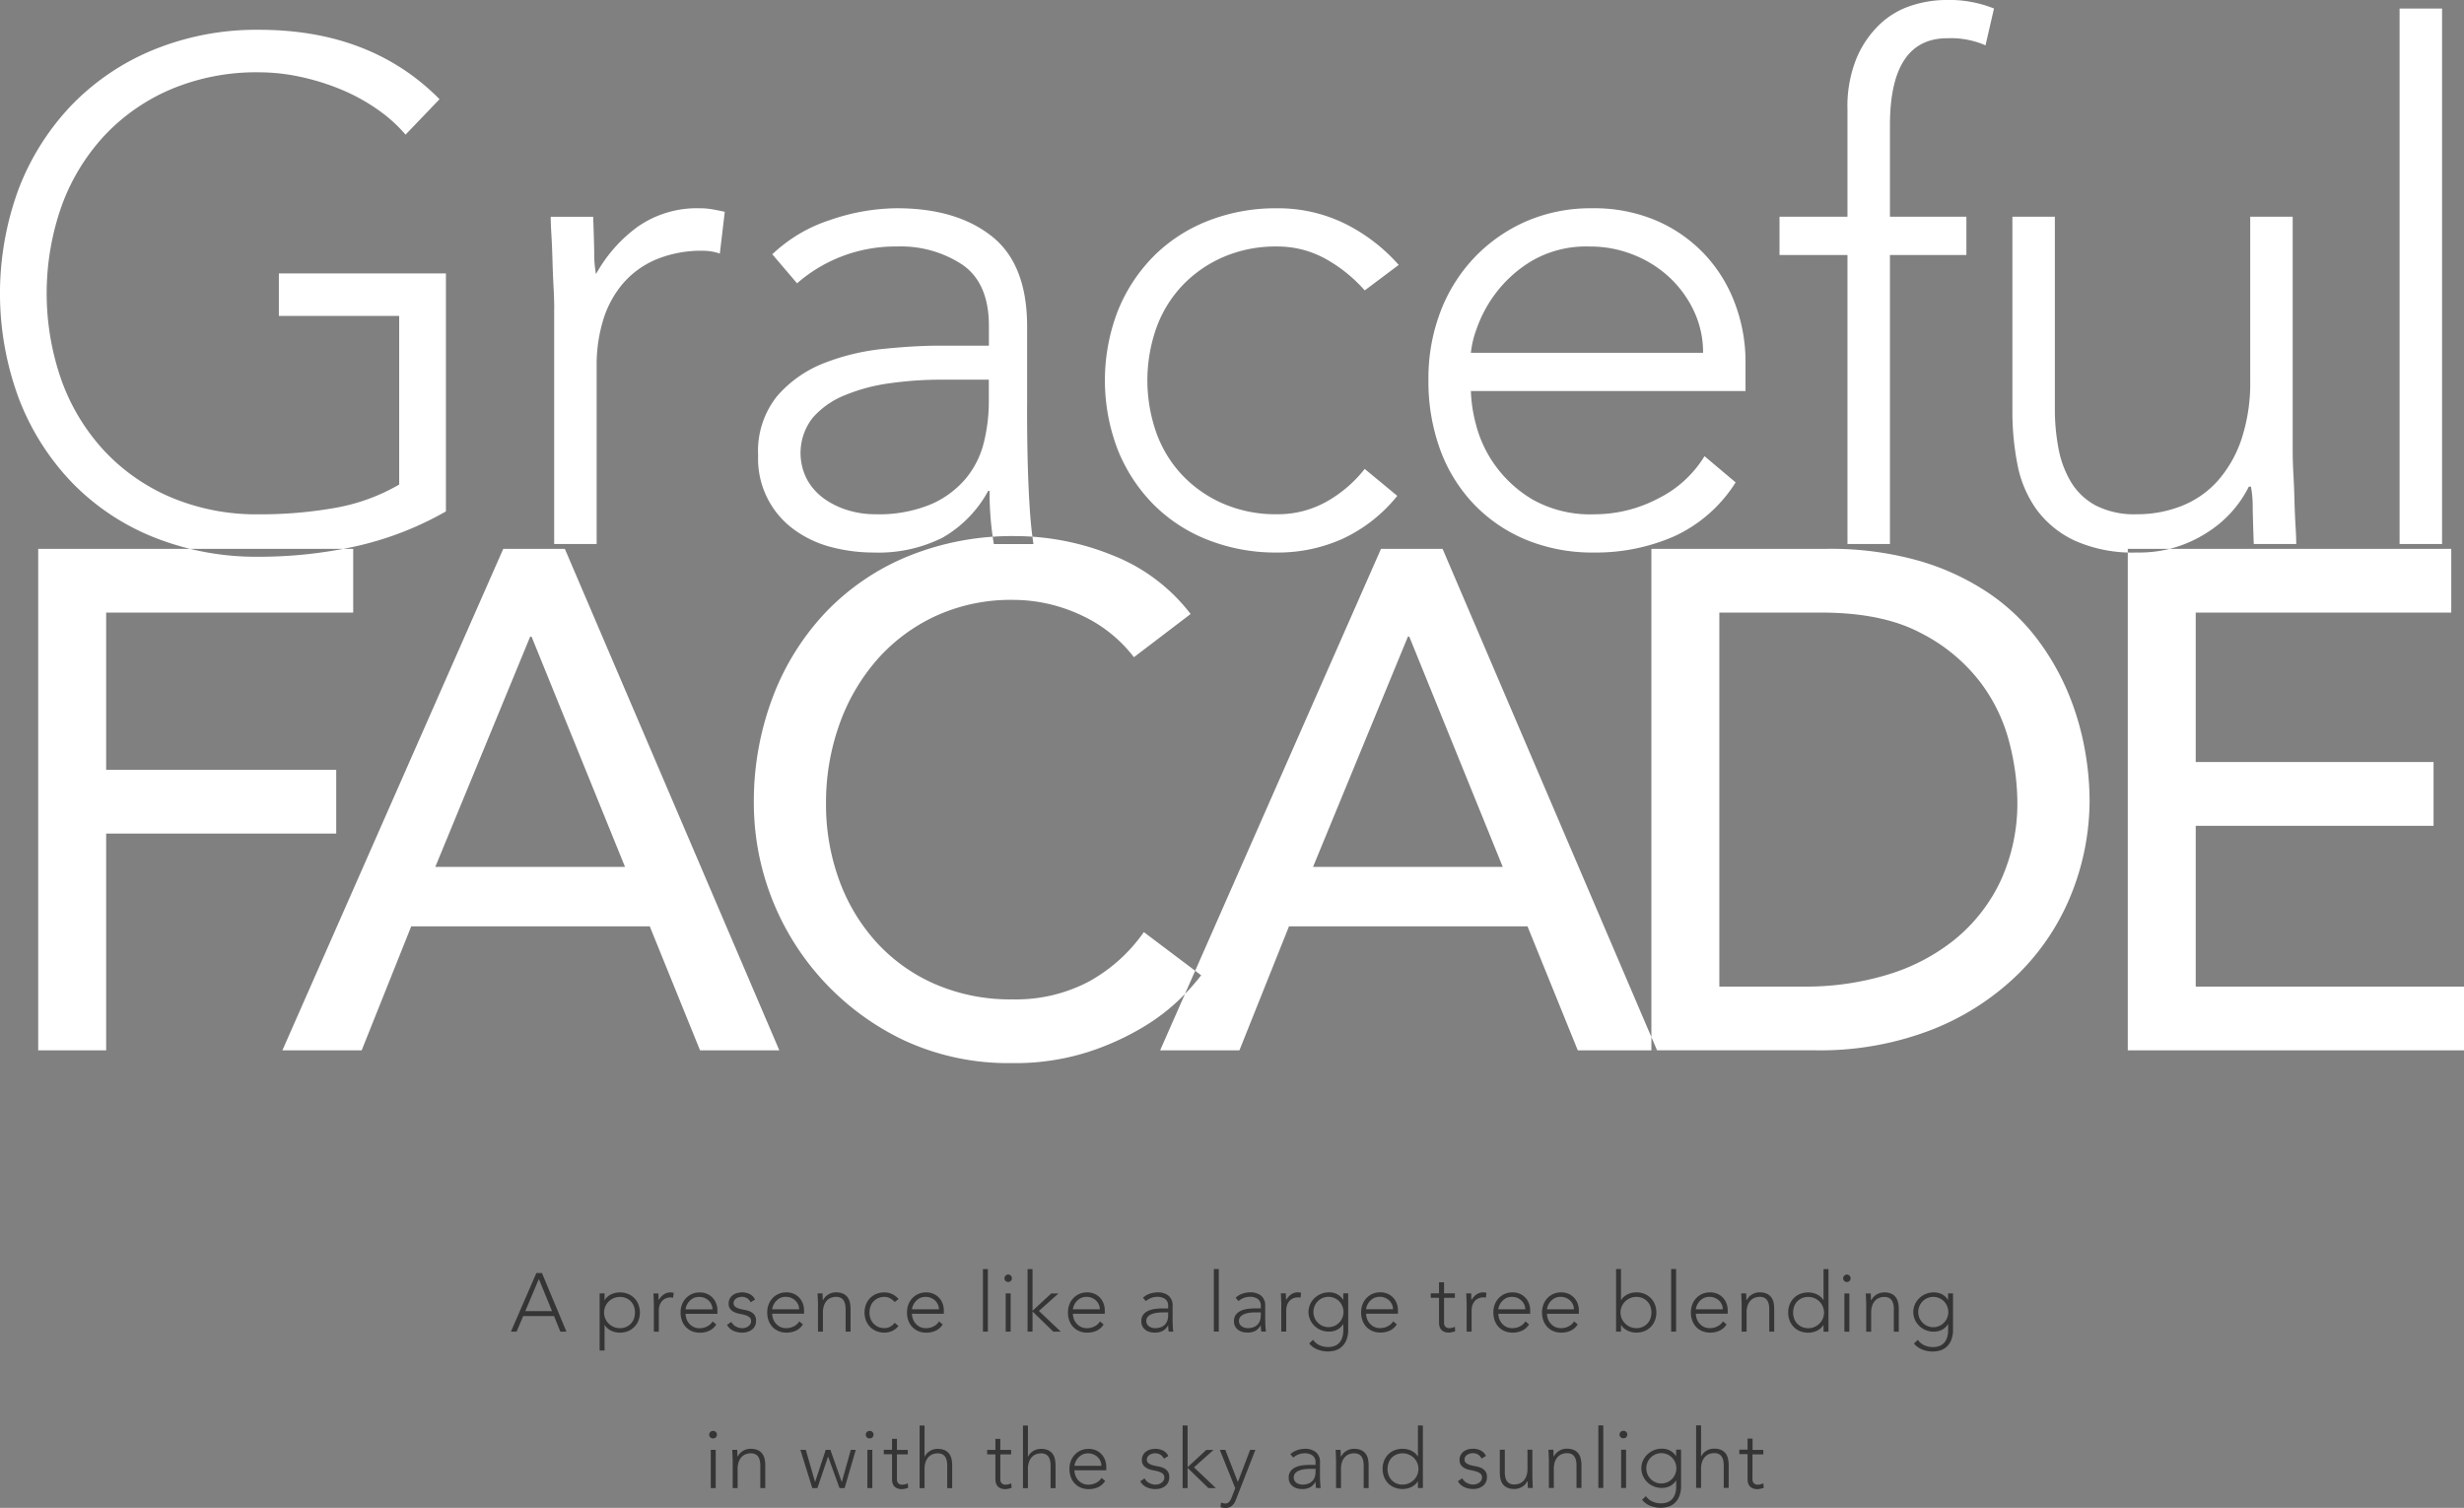 <svg id="text01.svg" xmlns="http://www.w3.org/2000/svg" width="299" height="182.969" viewBox="0 0 299 182.969">
  <rect x="0" y="0" width="299" height="182.969" fill="#808080" stroke="none"/>
  <defs>
    <style>
      .cls-1 {
        fill: #353536;
      }

      .cls-1, .cls-2 {
        fill-rule: evenodd;
      }

      .cls-2 {
        fill: #fff;
      }
    </style>
  </defs>
  <path id="シェイプ_3" data-name="シェイプ 3" class="cls-1" d="M164.742,811.1l1.646-3.9,1.6,3.9h-3.242m2.016-4.621h-0.679L163,813.586h0.688l0.8-1.888h3.741l0.768,1.888h0.738l-2.972-7.112m9.464,6.691a1.891,1.891,0,0,1-.759-0.151,2.008,2.008,0,0,1-.608-0.407,1.889,1.889,0,0,1-.408-0.6,1.888,1.888,0,0,1,0-1.475,1.874,1.874,0,0,1,.408-0.6,1.99,1.99,0,0,1,.608-0.407,1.908,1.908,0,0,1,.759-0.151,1.858,1.858,0,0,1,.758.151,1.76,1.76,0,0,1,.579.407,1.721,1.721,0,0,1,.364.6,2.238,2.238,0,0,1,0,1.475,1.734,1.734,0,0,1-.364.6,1.775,1.775,0,0,1-.579.407,1.842,1.842,0,0,1-.758.151m0-4.34a2.6,2.6,0,0,0-.528.055,2.21,2.21,0,0,0-.515.171,2.112,2.112,0,0,0-.454.291,1.56,1.56,0,0,0-.348.417h-0.02v-0.814h-0.6v6.931h0.6v-3.1h0.02a1.549,1.549,0,0,0,.348.418,2.112,2.112,0,0,0,.454.291,2.307,2.307,0,0,0,.515.171,2.676,2.676,0,0,0,.528.055,2.569,2.569,0,0,0,.973-0.181,2.266,2.266,0,0,0,1.271-1.281,2.755,2.755,0,0,0,0-1.959,2.274,2.274,0,0,0-1.271-1.281,2.569,2.569,0,0,0-.973-0.18m6.175,0a1.447,1.447,0,0,0-.877.261,2.079,2.079,0,0,0-.59.673,1.674,1.674,0,0,1-.025-0.311c0-.161-0.008-0.328-0.015-0.5h-0.6c0,0.06,0,.146.01,0.256s0.011,0.23.016,0.358,0.007,0.252.014,0.375,0.01,0.231.01,0.318v3.334h0.6v-2.531a2.226,2.226,0,0,1,.089-0.638,1.431,1.431,0,0,1,.275-0.516,1.259,1.259,0,0,1,.469-0.348,1.65,1.65,0,0,1,.673-0.126l0.228,0.041,0.071-.593-0.174-.036-0.175-.014m1.786,2.049a1.4,1.4,0,0,1,.079-0.337,1.87,1.87,0,0,1,.27-0.506,1.76,1.76,0,0,1,.514-0.463,1.517,1.517,0,0,1,.813-0.2,1.645,1.645,0,0,1,1.132.447,1.545,1.545,0,0,1,.338.478,1.358,1.358,0,0,1,.125.582h-3.271m1.706-2.049a2.3,2.3,0,0,0-.928.185,2.225,2.225,0,0,0-.727.513,2.3,2.3,0,0,0-.48.769,2.669,2.669,0,0,0-.169.965,2.856,2.856,0,0,0,.164.988,2.259,2.259,0,0,0,.474.774,2.171,2.171,0,0,0,.738.507,2.454,2.454,0,0,0,.957.181,2.705,2.705,0,0,0,1.132-.231,2.016,2.016,0,0,0,.863-0.764l-0.437-.372a1.619,1.619,0,0,1-.659.6,1.922,1.922,0,0,1-.889.222,1.652,1.652,0,0,1-.862-0.2,1.774,1.774,0,0,1-.534-0.483,1.72,1.72,0,0,1-.274-0.577,2.067,2.067,0,0,1-.075-0.487h3.869v-0.423a2.343,2.343,0,0,0-.139-0.794,2.047,2.047,0,0,0-1.091-1.19,2.245,2.245,0,0,0-.933-0.185m5.1,0a2.035,2.035,0,0,0-.568.08,1.549,1.549,0,0,0-.5.247,1.281,1.281,0,0,0-.364.416,1.217,1.217,0,0,0-.14.593,1.025,1.025,0,0,0,.2.682,1.4,1.4,0,0,0,.5.378,2.876,2.876,0,0,0,.658.2,6.487,6.487,0,0,1,.659.155,1.479,1.479,0,0,1,.5.252,0.571,0.571,0,0,1,.205.481,0.673,0.673,0,0,1-.094.357,0.943,0.943,0,0,1-.245.267,1.146,1.146,0,0,1-.339.169,1.222,1.222,0,0,1-.379.062,1.628,1.628,0,0,1-.777-0.2,1.289,1.289,0,0,1-.56-0.567l-0.528.362a1.662,1.662,0,0,0,.763.713,2.533,2.533,0,0,0,1.092.231,2.153,2.153,0,0,0,.628-0.091,1.642,1.642,0,0,0,.534-0.271,1.294,1.294,0,0,0,.37-0.447,1.387,1.387,0,0,0,.134-0.628,1.152,1.152,0,0,0-.2-0.729,1.349,1.349,0,0,0-.5-0.39,2.575,2.575,0,0,0-.658-0.2,6.43,6.43,0,0,1-.658-0.146,1.581,1.581,0,0,1-.5-0.236,0.539,0.539,0,0,1-.205-0.462,0.552,0.552,0,0,1,.095-0.321,0.784,0.784,0,0,1,.235-0.231,1.116,1.116,0,0,1,.313-0.141,1.3,1.3,0,0,1,1,.114,1.287,1.287,0,0,1,.423.489l0.54-.322a1.465,1.465,0,0,0-.644-0.664,2.163,2.163,0,0,0-.983-0.21m3.7,2.049a1.37,1.37,0,0,1,.08-0.337,1.837,1.837,0,0,1,.269-0.506,1.773,1.773,0,0,1,.514-0.463,1.517,1.517,0,0,1,.813-0.2,1.645,1.645,0,0,1,1.132.447,1.548,1.548,0,0,1,.339.478,1.373,1.373,0,0,1,.124.582H194.7m1.706-2.049a2.29,2.29,0,0,0-.927.185,2.219,2.219,0,0,0-.728.513,2.3,2.3,0,0,0-.48.769,2.669,2.669,0,0,0-.169.965,2.856,2.856,0,0,0,.164.988,2.274,2.274,0,0,0,.474.774,2.165,2.165,0,0,0,.739.507,2.444,2.444,0,0,0,.957.181,2.7,2.7,0,0,0,1.131-.231,2.016,2.016,0,0,0,.863-0.764l-0.437-.372a1.619,1.619,0,0,1-.659.6,1.922,1.922,0,0,1-.889.222,1.652,1.652,0,0,1-.862-0.2,1.762,1.762,0,0,1-.534-0.483,1.72,1.72,0,0,1-.274-0.577,2.067,2.067,0,0,1-.075-0.487h3.869v-0.423a2.343,2.343,0,0,0-.139-0.794,2.038,2.038,0,0,0-1.091-1.19,2.245,2.245,0,0,0-.933-0.185m6.053,0a1.727,1.727,0,0,0-.977.277,1.614,1.614,0,0,0-.6.657h-0.03a1.535,1.535,0,0,1-.024-0.311c-0.005-.161-0.009-0.328-0.017-0.5h-0.6c0,0.06,0,.146.01,0.256s0.011,0.23.016,0.358,0.007,0.252.014,0.375,0.009,0.231.009,0.318v3.334h0.6v-2.32a2.548,2.548,0,0,1,.124-0.839,1.76,1.76,0,0,1,.339-0.593,1.357,1.357,0,0,1,.509-0.351,1.69,1.69,0,0,1,.623-0.116,1.18,1.18,0,0,1,.583.126,0.91,0.91,0,0,1,.349.336,1.485,1.485,0,0,1,.176.477,3,3,0,0,1,.05.548v2.732h0.6v-2.762a3.643,3.643,0,0,0-.075-0.743,1.689,1.689,0,0,0-.269-0.639,1.42,1.42,0,0,0-.534-0.446,1.966,1.966,0,0,0-.878-0.171m5.875,0a2.6,2.6,0,0,0-.977.18,2.23,2.23,0,0,0-.768.508,2.347,2.347,0,0,0-.5.773,2.769,2.769,0,0,0,0,1.959,2.351,2.351,0,0,0,.5.774,2.228,2.228,0,0,0,.768.507,2.6,2.6,0,0,0,.977.181,2.219,2.219,0,0,0,.928-0.2,2.165,2.165,0,0,0,.768-0.608l-0.459-.381a1.834,1.834,0,0,1-.543.467,1.4,1.4,0,0,1-.694.176,1.839,1.839,0,0,1-.758-0.151,1.76,1.76,0,0,1-.578-0.407,1.722,1.722,0,0,1-.365-0.6,2.255,2.255,0,0,1,0-1.475,1.708,1.708,0,0,1,.365-0.6,1.746,1.746,0,0,1,.578-0.407,1.855,1.855,0,0,1,.758-0.151,1.406,1.406,0,0,1,.668.165,2.1,2.1,0,0,1,.569.458l0.479-.362a2.5,2.5,0,0,0-.774-0.593,2.149,2.149,0,0,0-.942-0.21m3.331,2.049a1.37,1.37,0,0,1,.08-0.337,1.842,1.842,0,0,1,.27-0.506,1.755,1.755,0,0,1,.513-0.463,1.518,1.518,0,0,1,.814-0.2,1.616,1.616,0,0,1,.623.121,1.633,1.633,0,0,1,.509.326,1.579,1.579,0,0,1,.338.478,1.358,1.358,0,0,1,.125.582H211.66m1.705-2.049a2.3,2.3,0,0,0-.927.185,2.246,2.246,0,0,0-.727.513,2.277,2.277,0,0,0-.479.769,2.67,2.67,0,0,0-.17.965,2.81,2.81,0,0,0,.165.988,2.226,2.226,0,0,0,.473.774,2.181,2.181,0,0,0,.738.507,2.456,2.456,0,0,0,.958.181,2.712,2.712,0,0,0,1.132-.231,2.028,2.028,0,0,0,.863-0.764l-0.439-.372a1.6,1.6,0,0,1-.658.6,1.927,1.927,0,0,1-.888.222,1.647,1.647,0,0,1-.862-0.2,1.728,1.728,0,0,1-.534-0.483,1.664,1.664,0,0,1-.274-0.577,2.076,2.076,0,0,1-.076-0.487h3.87v-0.423a2.368,2.368,0,0,0-.139-0.794,2.042,2.042,0,0,0-1.093-1.19,2.238,2.238,0,0,0-.933-0.185m7.511-2.833h-0.6v7.594h0.6v-7.594m2.763,2.953h-0.6v4.641h0.6v-4.641m-0.3-2.289a0.455,0.455,0,0,0-.32.773,0.453,0.453,0,0,0,.639-0.643,0.431,0.431,0,0,0-.319-0.13m2.953-.664h-0.6v7.594h0.6v-2.451l2.522,2.451h0.909l-2.654-2.511,2.373-2.12h-0.877l-2.273,2.1v-5.063m4.9,4.882a1.42,1.42,0,0,1,.08-0.337,1.815,1.815,0,0,1,.27-0.506,1.768,1.768,0,0,1,.513-0.463,1.517,1.517,0,0,1,.813-0.2,1.65,1.65,0,0,1,1.132.447,1.531,1.531,0,0,1,.339.478,1.373,1.373,0,0,1,.125.582h-3.272m1.706-2.049a2.287,2.287,0,0,0-.927.185,2.244,2.244,0,0,0-.729.513,2.325,2.325,0,0,0-.479.769,2.669,2.669,0,0,0-.169.965,2.856,2.856,0,0,0,.164.988,2.274,2.274,0,0,0,.474.774,2.165,2.165,0,0,0,.739.507,2.444,2.444,0,0,0,.957.181,2.712,2.712,0,0,0,1.132-.231,2.022,2.022,0,0,0,.863-0.764l-0.439-.372a1.594,1.594,0,0,1-.659.6,1.918,1.918,0,0,1-.888.222,1.648,1.648,0,0,1-.861-0.2,1.75,1.75,0,0,1-.809-1.06,2.067,2.067,0,0,1-.075-0.487h3.87v-0.423a2.343,2.343,0,0,0-.139-0.794,2.094,2.094,0,0,0-.414-0.7,2.067,2.067,0,0,0-.678-0.493,2.245,2.245,0,0,0-.933-0.185m8.248,4.34a1.262,1.262,0,0,1-.374-0.057,1.075,1.075,0,0,1-.334-0.16,0.8,0.8,0,0,1-.244-0.271,0.808,0.808,0,0,1,.074-0.878,1.17,1.17,0,0,1,.454-0.322,2.53,2.53,0,0,1,.639-0.171,5.266,5.266,0,0,1,.733-0.049h0.658v0.311a2.441,2.441,0,0,1-.07.576,1.288,1.288,0,0,1-.254.513,1.349,1.349,0,0,1-.494.367,1.929,1.929,0,0,1-.788.141m0.309-4.34a2.917,2.917,0,0,0-.937.165,2.14,2.14,0,0,0-.819.488l0.349,0.411a2.1,2.1,0,0,1,1.407-.522,1.576,1.576,0,0,1,.928.261,0.989,0.989,0,0,1,.369.865v0.281h-0.7a7.325,7.325,0,0,0-.784.046,3.093,3.093,0,0,0-.838.2,1.682,1.682,0,0,0-.663.467,1.247,1.247,0,0,0-.27.843,1.292,1.292,0,0,0,.146.634,1.321,1.321,0,0,0,.374.427,1.559,1.559,0,0,0,.518.241,2.335,2.335,0,0,0,.588.075,2.03,2.03,0,0,0,.974-0.21,1.706,1.706,0,0,0,.642-0.664h0.021a4.273,4.273,0,0,0,.06.753h0.559c-0.021-.134-0.036-0.268-0.047-0.4s-0.016-.279-0.024-0.432-0.012-.322-0.015-0.5,0-.385,0-0.613V810.5a1.54,1.54,0,0,0-.5-1.281,2.082,2.082,0,0,0-1.336-.4m7.441-2.833h-0.6v7.594h0.6v-7.594m3.491,7.173a1.269,1.269,0,0,1-.375-0.057,1.075,1.075,0,0,1-.334-0.16,0.817,0.817,0,0,1-.244-0.271,0.811,0.811,0,0,1,.075-0.878,1.17,1.17,0,0,1,.454-0.322,2.537,2.537,0,0,1,.637-0.171,5.312,5.312,0,0,1,.734-0.049h0.658v0.311a2.39,2.39,0,0,1-.07.576,1.263,1.263,0,0,1-.254.513,1.354,1.354,0,0,1-.493.367,1.929,1.929,0,0,1-.788.141m0.308-4.34a2.912,2.912,0,0,0-.936.165,2.14,2.14,0,0,0-.819.488l0.349,0.411a2.1,2.1,0,0,1,1.406-.522,1.58,1.58,0,0,1,.929.261,0.988,0.988,0,0,1,.368.865v0.281h-0.7a7.325,7.325,0,0,0-.784.046,3.084,3.084,0,0,0-.838.2,1.675,1.675,0,0,0-.663.467,1.242,1.242,0,0,0-.27.843,1.3,1.3,0,0,0,.145.634,1.321,1.321,0,0,0,.374.427,1.573,1.573,0,0,0,.519.241,2.329,2.329,0,0,0,.588.075,2.03,2.03,0,0,0,.974-0.21,1.713,1.713,0,0,0,.642-0.664H254a4.273,4.273,0,0,0,.06.753h0.558c-0.02-.134-0.035-0.268-0.046-0.4s-0.017-.279-0.024-0.432-0.012-.322-0.015-0.5-0.005-.385-0.005-0.613V810.5a1.54,1.54,0,0,0-.5-1.281,2.083,2.083,0,0,0-1.337-.4m5.847,0a1.45,1.45,0,0,0-.878.261,2.064,2.064,0,0,0-.589.673,1.674,1.674,0,0,1-.025-0.311c0-.161-0.008-0.328-0.016-0.5h-0.6c0,0.06,0,.146.01,0.256s0.012,0.23.017,0.358,0.007,0.252.014,0.375,0.009,0.231.009,0.318v3.334h0.6v-2.531a2.191,2.191,0,0,1,.089-0.638,1.429,1.429,0,0,1,.274-0.516,1.262,1.262,0,0,1,.47-0.348,1.646,1.646,0,0,1,.673-0.126l0.228,0.041,0.07-.593-0.173-.036-0.175-.014m3.669,4.219a1.758,1.758,0,0,1-.712-0.146,1.831,1.831,0,0,1-.968-0.974,1.862,1.862,0,0,1,0-1.436,1.819,1.819,0,0,1,.968-0.975,1.814,1.814,0,0,1,1.426,0,1.8,1.8,0,0,1,.967.975,1.85,1.85,0,0,1,0,1.436,1.815,1.815,0,0,1-.967.974,1.767,1.767,0,0,1-.714.146m0.041-4.219a2.4,2.4,0,0,0-.957.191,2.535,2.535,0,0,0-.783.512,2.363,2.363,0,0,0-.529.754,2.284,2.284,0,0,0,0,1.847,2.429,2.429,0,0,0,.529.759,2.4,2.4,0,0,0,.783.512,2.47,2.47,0,0,0,.957.186,2.15,2.15,0,0,0,1.042-.241,1.83,1.83,0,0,0,.7-0.663h0.02v0.643c0,0.088,0,.2-0.009.341a2.5,2.5,0,0,1-.066.448,2.181,2.181,0,0,1-.17.472,1.477,1.477,0,0,1-.838.748,2.17,2.17,0,0,1-.771.121,2.5,2.5,0,0,1-1.019-.212,1.9,1.9,0,0,1-.8-0.662l-0.468.442a2.1,2.1,0,0,0,.424.411,2.521,2.521,0,0,0,.544.307,3.241,3.241,0,0,0,.632.191,3.528,3.528,0,0,0,.685.065,3.434,3.434,0,0,0,.777-0.1,2.076,2.076,0,0,0,.8-0.392,2.223,2.223,0,0,0,.623-0.824,3.331,3.331,0,0,0,.249-1.4v-4.341h-0.6v0.784h-0.02a1.845,1.845,0,0,0-.7-0.663,2.15,2.15,0,0,0-1.042-.241m4.528,2.049a1.34,1.34,0,0,1,.081-0.337,1.811,1.811,0,0,1,.269-0.506,1.768,1.768,0,0,1,.513-0.463,1.518,1.518,0,0,1,.814-0.2,1.616,1.616,0,0,1,.623.121,1.633,1.633,0,0,1,.509.326,1.6,1.6,0,0,1,.339.478,1.373,1.373,0,0,1,.124.582h-3.272m1.706-2.049a2.3,2.3,0,0,0-.928.185,2.257,2.257,0,0,0-.727.513,2.293,2.293,0,0,0-.479.769,2.67,2.67,0,0,0-.17.965,2.833,2.833,0,0,0,.165.988,2.241,2.241,0,0,0,.473.774,2.181,2.181,0,0,0,.738.507,2.457,2.457,0,0,0,.959.181,2.711,2.711,0,0,0,1.131-.231,2.022,2.022,0,0,0,.863-0.764l-0.438-.372a1.613,1.613,0,0,1-.659.6,1.921,1.921,0,0,1-.888.222,1.647,1.647,0,0,1-.862-0.2,1.739,1.739,0,0,1-.534-0.483,1.682,1.682,0,0,1-.274-0.577,2.076,2.076,0,0,1-.076-0.487h3.87v-0.423a2.368,2.368,0,0,0-.139-0.794,2.036,2.036,0,0,0-1.092-1.19,2.241,2.241,0,0,0-.933-0.185m7.749-1.216h-0.6v1.336h-1v0.543h1v3.023a1.588,1.588,0,0,0,.065.467,0.993,0.993,0,0,0,.2.377,0.953,0.953,0,0,0,.37.256,1.414,1.414,0,0,0,.548.1,1.793,1.793,0,0,0,.388-0.05,3.693,3.693,0,0,0,.39-0.111L277.547,813a1.994,1.994,0,0,1-.334.116,1.368,1.368,0,0,1-.344.046,0.633,0.633,0,0,1-.468-0.171,0.655,0.655,0,0,1-.17-0.483v-3.023h1.316v-0.543h-1.316v-1.336m4.8,1.216a1.452,1.452,0,0,0-.878.261,2.064,2.064,0,0,0-.589.673,1.674,1.674,0,0,1-.025-0.311c0-.161-0.008-0.328-0.015-0.5h-0.6c0,0.06,0,.146.009,0.256s0.012,0.23.016,0.358,0.008,0.252.015,0.375,0.01,0.231.01,0.318v3.334h0.6v-2.531a2.158,2.158,0,0,1,.089-0.638,1.458,1.458,0,0,1,.273-0.516,1.271,1.271,0,0,1,.47-0.348,1.655,1.655,0,0,1,.674-0.126l0.228,0.041,0.07-.593-0.174-.036-0.174-.014m1.784,2.049a1.42,1.42,0,0,1,.08-0.337,1.87,1.87,0,0,1,.27-0.506,1.768,1.768,0,0,1,.513-0.463,1.523,1.523,0,0,1,.814-0.2,1.65,1.65,0,0,1,1.131.447,1.531,1.531,0,0,1,.339.478,1.373,1.373,0,0,1,.125.582h-3.272m1.706-2.049a2.29,2.29,0,0,0-.927.185,2.244,2.244,0,0,0-.729.513,2.325,2.325,0,0,0-.479.769,2.669,2.669,0,0,0-.169.965,2.856,2.856,0,0,0,.164.988,2.274,2.274,0,0,0,.474.774,2.185,2.185,0,0,0,.739.507,2.444,2.444,0,0,0,.957.181,2.712,2.712,0,0,0,1.132-.231,2.022,2.022,0,0,0,.863-0.764l-0.439-.372a1.6,1.6,0,0,1-.657.6,1.929,1.929,0,0,1-.89.222,1.65,1.65,0,0,1-.861-0.2,1.75,1.75,0,0,1-.809-1.06,2.067,2.067,0,0,1-.075-0.487h3.87v-0.423a2.343,2.343,0,0,0-.139-0.794,2.044,2.044,0,0,0-1.092-1.19,2.241,2.241,0,0,0-.933-0.185m4.2,2.049a1.37,1.37,0,0,1,.08-0.337,1.837,1.837,0,0,1,.269-0.506,1.773,1.773,0,0,1,.514-0.463,1.517,1.517,0,0,1,.813-0.2,1.645,1.645,0,0,1,1.132.447,1.551,1.551,0,0,1,.34.478,1.387,1.387,0,0,1,.123.582h-3.271m1.706-2.049a2.29,2.29,0,0,0-.927.185,2.25,2.25,0,0,0-.728.513,2.293,2.293,0,0,0-.479.769,2.67,2.67,0,0,0-.17.965,2.856,2.856,0,0,0,.164.988,2.274,2.274,0,0,0,.474.774,2.165,2.165,0,0,0,.739.507,2.451,2.451,0,0,0,.957.181,2.7,2.7,0,0,0,1.131-.231,2.011,2.011,0,0,0,.863-0.764l-0.437-.372a1.619,1.619,0,0,1-.659.6,1.922,1.922,0,0,1-.889.222,1.652,1.652,0,0,1-.862-0.2,1.774,1.774,0,0,1-.534-0.483,1.72,1.72,0,0,1-.274-0.577,2.067,2.067,0,0,1-.075-0.487h3.87v-0.423a2.345,2.345,0,0,0-.14-0.794,2.038,2.038,0,0,0-1.091-1.19,2.245,2.245,0,0,0-.933-0.185m9.145,4.34a1.881,1.881,0,0,1-.757-0.151,1.976,1.976,0,0,1-.609-0.407,1.908,1.908,0,0,1-.409-0.6,1.888,1.888,0,0,1,0-1.475,1.892,1.892,0,0,1,.409-0.6,1.959,1.959,0,0,1,.609-0.407,1.9,1.9,0,0,1,.757-0.151,1.863,1.863,0,0,1,.759.151,1.756,1.756,0,0,1,.578.407,1.721,1.721,0,0,1,.364.6,2.238,2.238,0,0,1,0,1.475,1.734,1.734,0,0,1-.364.6,1.771,1.771,0,0,1-.578.407,1.847,1.847,0,0,1-.759.151m-1.865-7.173h-0.6v7.594h0.6v-0.814h0.02a1.535,1.535,0,0,0,.349.418,2.181,2.181,0,0,0,.453.291,2.324,2.324,0,0,0,.515.171,2.691,2.691,0,0,0,.528.055,2.565,2.565,0,0,0,.973-0.181,2.266,2.266,0,0,0,1.271-1.281,2.741,2.741,0,0,0,0-1.959,2.274,2.274,0,0,0-1.271-1.281,2.565,2.565,0,0,0-.973-0.18,2.617,2.617,0,0,0-.528.055,2.226,2.226,0,0,0-.515.171,2.181,2.181,0,0,0-.453.291,1.545,1.545,0,0,0-.349.417h-0.02v-3.767m6.684,0h-0.6v7.594h0.6v-7.594m2.394,4.882a1.37,1.37,0,0,1,.08-0.337,1.842,1.842,0,0,1,.27-0.506,1.768,1.768,0,0,1,.513-0.463,1.519,1.519,0,0,1,.813-0.2,1.65,1.65,0,0,1,1.132.447,1.531,1.531,0,0,1,.339.478,1.373,1.373,0,0,1,.125.582h-3.272m1.706-2.049a2.29,2.29,0,0,0-.927.185,2.244,2.244,0,0,0-.729.513,2.309,2.309,0,0,0-.479.769,2.669,2.669,0,0,0-.169.965,2.856,2.856,0,0,0,.164.988,2.287,2.287,0,0,0,.473.774,2.179,2.179,0,0,0,.74.507,2.444,2.444,0,0,0,.957.181,2.7,2.7,0,0,0,1.131-.231,2.016,2.016,0,0,0,.863-0.764l-0.438-.372a1.6,1.6,0,0,1-.658.6,1.922,1.922,0,0,1-.889.222,1.654,1.654,0,0,1-.862-0.2,1.735,1.735,0,0,1-.533-0.483,1.7,1.7,0,0,1-.275-0.577,2.067,2.067,0,0,1-.075-0.487h3.869v-0.423a2.343,2.343,0,0,0-.139-0.794,2.038,2.038,0,0,0-1.091-1.19,2.245,2.245,0,0,0-.933-0.185m6.052,0a1.727,1.727,0,0,0-.977.277,1.6,1.6,0,0,0-.6.657h-0.031a1.706,1.706,0,0,1-.024-0.311c0-.161-0.009-0.328-0.015-0.5h-0.6c0,0.06,0,.146.009,0.256s0.012,0.23.016,0.358,0.007,0.252.014,0.375,0.009,0.231.009,0.318v3.334h0.6v-2.32a2.548,2.548,0,0,1,.124-0.839,1.76,1.76,0,0,1,.339-0.593,1.357,1.357,0,0,1,.509-0.351,1.69,1.69,0,0,1,.623-0.116,1.187,1.187,0,0,1,.584.126,0.924,0.924,0,0,1,.349.336,1.507,1.507,0,0,1,.175.477,3,3,0,0,1,.05.548v2.732h0.6v-2.762a3.643,3.643,0,0,0-.075-0.743,1.689,1.689,0,0,0-.269-0.639,1.412,1.412,0,0,0-.534-0.446,1.96,1.96,0,0,0-.878-0.171m5.876,4.34a1.834,1.834,0,0,1-.757-0.151,1.765,1.765,0,0,1-.579-0.407,1.722,1.722,0,0,1-.365-0.6,2.238,2.238,0,0,1,0-1.475,1.708,1.708,0,0,1,.365-0.6,1.75,1.75,0,0,1,.579-0.407,1.85,1.85,0,0,1,.757-0.151,1.9,1.9,0,0,1,.758.151,1.971,1.971,0,0,1,.609.407,1.889,1.889,0,0,1,0,2.682,1.988,1.988,0,0,1-.609.407,1.886,1.886,0,0,1-.758.151m2.464-7.173h-0.6v3.767h-0.019a1.549,1.549,0,0,0-.35-0.417,2.112,2.112,0,0,0-.454-0.291,2.21,2.21,0,0,0-.513-0.171,2.68,2.68,0,0,0-1.506.125,2.24,2.24,0,0,0-.768.508,2.363,2.363,0,0,0-.5.773,2.769,2.769,0,0,0,0,1.959,2.367,2.367,0,0,0,.5.774,2.237,2.237,0,0,0,.768.507,2.6,2.6,0,0,0,.977.181,2.694,2.694,0,0,0,.529-0.055,2.308,2.308,0,0,0,.513-0.171,2.112,2.112,0,0,0,.454-0.291,1.538,1.538,0,0,0,.35-0.418h0.019v0.814h0.6v-7.594m2.533,2.953h-0.6v4.641h0.6v-4.641m-0.3-2.289a0.455,0.455,0,0,0-.32.773,0.453,0.453,0,0,0,.639-0.643,0.431,0.431,0,0,0-.319-0.13m4.547,2.169a1.731,1.731,0,0,0-.978.277,1.626,1.626,0,0,0-.6.657h-0.03a1.674,1.674,0,0,1-.025-0.311c0-.161-0.008-0.328-0.015-0.5h-0.6c0,0.06,0,.146.009,0.256s0.012,0.23.016,0.358,0.008,0.252.014,0.375,0.01,0.231.01,0.318v3.334h0.6v-2.32a2.522,2.522,0,0,1,.124-0.839,1.711,1.711,0,0,1,.339-0.593,1.354,1.354,0,0,1,.508-0.351,1.691,1.691,0,0,1,.624-0.116,1.192,1.192,0,0,1,.584.126,0.922,0.922,0,0,1,.348.336,1.483,1.483,0,0,1,.175.477,3,3,0,0,1,.05.548v2.732h0.6v-2.762a3.574,3.574,0,0,0-.075-0.743,1.689,1.689,0,0,0-.269-0.639A1.42,1.42,0,0,0,330.54,809a1.961,1.961,0,0,0-.877-0.171m5.934,4.219a1.754,1.754,0,0,1-.712-0.146,1.828,1.828,0,0,1-.969-0.974,1.862,1.862,0,0,1,0-1.436,1.816,1.816,0,0,1,.969-0.975,1.812,1.812,0,0,1,1.425,0,1.81,1.81,0,0,1,.968.975,1.85,1.85,0,0,1,0,1.436,1.822,1.822,0,0,1-.968.974,1.763,1.763,0,0,1-.713.146m0.041-4.219a2.4,2.4,0,0,0-.957.191,2.54,2.54,0,0,0-.784.512,2.394,2.394,0,0,0-.529.754,2.284,2.284,0,0,0,0,1.847,2.463,2.463,0,0,0,.529.759,2.4,2.4,0,0,0,.784.512,2.47,2.47,0,0,0,.957.186,2.15,2.15,0,0,0,1.042-.241,1.837,1.837,0,0,0,.7-0.663h0.02v0.643c0,0.088,0,.2-0.01.341a2.5,2.5,0,0,1-.065.448,2.235,2.235,0,0,1-.17.472,1.485,1.485,0,0,1-.838.748,2.172,2.172,0,0,1-.772.121,2.489,2.489,0,0,1-1.018-.212,1.9,1.9,0,0,1-.8-0.662l-0.468.442a2.07,2.07,0,0,0,.424.411,2.538,2.538,0,0,0,.543.307,3.251,3.251,0,0,0,.633.191,3.517,3.517,0,0,0,.684.065,3.449,3.449,0,0,0,.778-0.1,2.083,2.083,0,0,0,.8-0.392,2.211,2.211,0,0,0,.622-0.824,3.314,3.314,0,0,0,.25-1.4v-4.341h-0.6v0.784h-0.02a1.852,1.852,0,0,0-.7-0.663,2.15,2.15,0,0,0-1.042-.241m-147.78,19.107h-0.6v4.642h0.6v-4.642m-0.3-2.29a0.452,0.452,0,1,0,0,.9,0.425,0.425,0,0,0,.318-0.131,0.459,0.459,0,0,0,0-.642,0.428,0.428,0,0,0-.318-0.131m4.548,2.169a1.731,1.731,0,0,0-.978.277,1.628,1.628,0,0,0-.6.658H190.5a1.664,1.664,0,0,1-.025-0.311c0-.16-0.008-0.329-0.015-0.5h-0.6c0,0.06,0,.146.009,0.256s0.012,0.23.016,0.357,0.008,0.253.014,0.378,0.011,0.228.011,0.315v3.336h0.6v-2.322a2.547,2.547,0,0,1,.123-0.838,1.687,1.687,0,0,1,.34-0.592,1.312,1.312,0,0,1,.508-0.352,1.692,1.692,0,0,1,.624-0.117,1.2,1.2,0,0,1,.584.126,0.929,0.929,0,0,1,.348.336,1.5,1.5,0,0,1,.175.478,3,3,0,0,1,.05.548v2.733h0.6v-2.763a3.6,3.6,0,0,0-.075-0.744,1.684,1.684,0,0,0-.269-0.638,1.4,1.4,0,0,0-.534-0.446,1.947,1.947,0,0,0-.877-0.172m12.735,0.121h-0.6l-1.086,3.887h-0.021l-1.367-3.887H201.2l-1.286,3.887H199.9l-1.118-3.887h-0.657l1.445,4.642h0.619l1.287-3.8h0.02l1.377,3.8h0.618l1.355-4.642m2.007,0h-0.6v4.642h0.6v-4.642m-0.3-2.29a0.452,0.452,0,1,0,0,.9,0.428,0.428,0,0,0,.319-0.131,0.461,0.461,0,0,0,0-.642,0.432,0.432,0,0,0-.319-0.131m3.292,0.954h-0.6v1.336h-1v0.543h1V831.5a1.583,1.583,0,0,0,.065.467,1.018,1.018,0,0,0,.2.378,0.984,0.984,0,0,0,.369.255,1.416,1.416,0,0,0,.549.1,1.794,1.794,0,0,0,.389-0.05,3.459,3.459,0,0,0,.389-0.11l-0.05-.542a2.437,2.437,0,0,1-.334.116,1.376,1.376,0,0,1-.344.044,0.63,0.63,0,0,1-.469-0.17,0.656,0.656,0,0,1-.169-0.483v-3.023h1.316v-0.543h-1.316V826.6m3.351-1.617h-0.6v7.595h0.6v-2.322a2.519,2.519,0,0,1,.125-0.838,1.7,1.7,0,0,1,.338-0.592,1.316,1.316,0,0,1,.509-0.352,1.692,1.692,0,0,1,.624-0.117,1.2,1.2,0,0,1,.583.126,0.917,0.917,0,0,1,.349.336,1.452,1.452,0,0,1,.175.478,3,3,0,0,1,.05.548v2.733h0.6v-2.763a3.6,3.6,0,0,0-.075-0.744,1.684,1.684,0,0,0-.269-0.638,1.408,1.408,0,0,0-.533-0.446,1.951,1.951,0,0,0-.878-0.172,1.731,1.731,0,0,0-.978.277,1.628,1.628,0,0,0-.6.658h-0.02v-3.767m9.2,1.617h-0.6v1.336h-1v0.543h1V831.5a1.617,1.617,0,0,0,.064.467,1.022,1.022,0,0,0,.206.378,0.957,0.957,0,0,0,.368.255,1.418,1.418,0,0,0,.548.1,1.794,1.794,0,0,0,.389-0.05,3.541,3.541,0,0,0,.39-0.11l-0.05-.542a2.4,2.4,0,0,1-.335.116,1.37,1.37,0,0,1-.344.044,0.627,0.627,0,0,1-.468-0.17,0.656,0.656,0,0,1-.169-0.483v-3.023H223.7v-0.543h-1.316V826.6m3.351-1.617h-0.6v7.595h0.6v-2.322a2.493,2.493,0,0,1,.125-0.838,1.685,1.685,0,0,1,.339-0.592,1.3,1.3,0,0,1,.508-0.352,1.7,1.7,0,0,1,.623-0.117,1.2,1.2,0,0,1,.584.126,0.915,0.915,0,0,1,.348.336,1.453,1.453,0,0,1,.176.478,2.909,2.909,0,0,1,.05.548v2.733h0.6v-2.763a3.668,3.668,0,0,0-.075-0.744,1.7,1.7,0,0,0-.268-0.638,1.411,1.411,0,0,0-.534-0.446,1.953,1.953,0,0,0-.879-0.172,1.729,1.729,0,0,0-.977.277,1.624,1.624,0,0,0-.6.658h-0.019v-3.767m5.644,4.882a1.42,1.42,0,0,1,.08-0.337,1.834,1.834,0,0,1,.27-0.507,1.8,1.8,0,0,1,.513-0.463,1.526,1.526,0,0,1,.813-0.2,1.617,1.617,0,0,1,.623.122,1.57,1.57,0,0,1,.509.326,1.536,1.536,0,0,1,.339.478,1.373,1.373,0,0,1,.125.582h-3.272m1.7-2.05a2.261,2.261,0,0,0-.927.186,2.238,2.238,0,0,0-.728.514,2.3,2.3,0,0,0-.479.768,2.664,2.664,0,0,0-.169.964,2.835,2.835,0,0,0,.164.989,2.253,2.253,0,0,0,.473.774,2.175,2.175,0,0,0,.739.507,2.434,2.434,0,0,0,.958.18,2.711,2.711,0,0,0,1.131-.231,2.015,2.015,0,0,0,.864-0.763l-0.439-.371a1.6,1.6,0,0,1-.659.6,1.9,1.9,0,0,1-.888.222,1.642,1.642,0,0,1-.862-0.2,1.739,1.739,0,0,1-.808-1.06,2.06,2.06,0,0,1-.075-0.487h3.87v-0.421a2.347,2.347,0,0,0-.139-0.794,2.108,2.108,0,0,0-.414-0.7,2.033,2.033,0,0,0-.679-0.493,2.21,2.21,0,0,0-.933-0.186m8.06,0a2.113,2.113,0,0,0-.569.08,1.622,1.622,0,0,0-.5.247,1.3,1.3,0,0,0-.363.416,1.207,1.207,0,0,0-.141.593,1.029,1.029,0,0,0,.205.684,1.446,1.446,0,0,0,.5.377,2.842,2.842,0,0,0,.658.2,5.673,5.673,0,0,1,.659.155,1.535,1.535,0,0,1,.5.251,0.58,0.58,0,0,1,.2.482,0.676,0.676,0,0,1-.095.357,0.913,0.913,0,0,1-.245.266,1.156,1.156,0,0,1-.338.171,1.253,1.253,0,0,1-.378.06,1.607,1.607,0,0,1-.779-0.2,1.282,1.282,0,0,1-.559-0.567l-0.529.363a1.657,1.657,0,0,0,.764.712,2.529,2.529,0,0,0,1.092.231,2.2,2.2,0,0,0,.628-0.089,1.639,1.639,0,0,0,.533-0.272,1.3,1.3,0,0,0,.37-0.446,1.392,1.392,0,0,0,.134-0.629,1.151,1.151,0,0,0-.2-0.728,1.326,1.326,0,0,0-.5-0.392,2.662,2.662,0,0,0-.657-0.2,5.535,5.535,0,0,1-.659-0.146,1.56,1.56,0,0,1-.5-0.236,0.536,0.536,0,0,1-.205-0.462,0.562,0.562,0,0,1,.1-0.321,0.8,0.8,0,0,1,.234-0.231,1.121,1.121,0,0,1,.314-0.14,1.285,1.285,0,0,1,1,.115,1.267,1.267,0,0,1,.424.487l0.539-.322a1.456,1.456,0,0,0-.643-0.661,2.127,2.127,0,0,0-.983-0.213m3.959-2.832h-0.6v7.595h0.6v-2.453l2.523,2.453h0.908l-2.653-2.512,2.374-2.119h-0.878l-2.274,2.1v-5.063m8.229,2.953H252.7l-1.488,3.908-1.525-3.908h-0.668l1.875,4.661-0.419,1.075c-0.034.093-.072,0.185-0.115,0.276l-0.155.246-0.213.182a0.6,0.6,0,0,1-.285.069,1.1,1.1,0,0,1-.274-0.035c-0.091-.024-0.178-0.048-0.265-0.075l-0.059.563a2.5,2.5,0,0,0,.289.064,1.775,1.775,0,0,0,.3.025,1.164,1.164,0,0,0,.8-0.261,1.734,1.734,0,0,0,.468-0.712l2.374-6.078m5.695,4.219a1.283,1.283,0,0,1-.374-0.055,1.123,1.123,0,0,1-.334-0.16,0.816,0.816,0,0,1-.245-0.273,0.817,0.817,0,0,1,.075-0.878,1.191,1.191,0,0,1,.454-0.322,2.588,2.588,0,0,1,.638-0.17,5.289,5.289,0,0,1,.734-0.05h0.657v0.311a2.5,2.5,0,0,1-.069.577,1.326,1.326,0,0,1-.254.514,1.386,1.386,0,0,1-.5.366,1.919,1.919,0,0,1-.787.14m0.308-4.34a2.909,2.909,0,0,0-.937.167,2.117,2.117,0,0,0-.818.487l0.349,0.412a2.094,2.094,0,0,1,1.406-.524,1.563,1.563,0,0,1,.928.263,0.981,0.981,0,0,1,.369.863v0.281h-0.7c-0.227,0-.487.016-0.783,0.045a3.135,3.135,0,0,0-.837.2,1.668,1.668,0,0,0-.663.467,1.238,1.238,0,0,0-.27.844,1.244,1.244,0,0,0,.519,1.059,1.535,1.535,0,0,0,.517.241,2.343,2.343,0,0,0,.589.075,2.012,2.012,0,0,0,.973-0.21,1.675,1.675,0,0,0,.643-0.664h0.021a4.391,4.391,0,0,0,.059.755h0.559c-0.02-.134-0.035-0.269-0.045-0.4s-0.018-.278-0.025-0.433-0.012-.32-0.016-0.5,0-.386,0-0.613v-1.136a1.535,1.535,0,0,0-.5-1.28,2.084,2.084,0,0,0-1.337-.4m5.987,0a1.736,1.736,0,0,0-.979.277,1.628,1.628,0,0,0-.6.658h-0.031a1.637,1.637,0,0,1-.023-0.311c0-.16-0.01-0.329-0.016-0.5h-0.6c0,0.06,0,.146.01,0.256s0.012,0.23.015,0.357,0.007,0.253.014,0.378,0.01,0.228.01,0.315v3.336h0.6v-2.322a2.545,2.545,0,0,1,.125-0.838,1.685,1.685,0,0,1,.339-0.592,1.3,1.3,0,0,1,.508-0.352,1.7,1.7,0,0,1,.625-0.117,1.2,1.2,0,0,1,.582.126,0.928,0.928,0,0,1,.35.336,1.473,1.473,0,0,1,.174.478,2.909,2.909,0,0,1,.05.548v2.733h0.6v-2.763a3.6,3.6,0,0,0-.075-0.744,1.7,1.7,0,0,0-.268-0.638,1.411,1.411,0,0,0-.534-0.446,1.947,1.947,0,0,0-.877-0.172m5.873,4.34a1.837,1.837,0,0,1-.757-0.151,1.771,1.771,0,0,1-.579-0.407,1.726,1.726,0,0,1-.364-0.6,2.241,2.241,0,0,1,0-1.476,1.7,1.7,0,0,1,.943-1.009,1.838,1.838,0,0,1,.757-0.153,1.893,1.893,0,0,1,.76.153,1.939,1.939,0,0,1,.607.4,1.865,1.865,0,0,1,.409.6,1.884,1.884,0,0,1-.409,2.078,1.961,1.961,0,0,1-.607.407,1.892,1.892,0,0,1-.76.151m2.464-7.172h-0.6v3.767h-0.019a1.568,1.568,0,0,0-.349-0.418,2.06,2.06,0,0,0-.454-0.29,2.218,2.218,0,0,0-.514-0.171,2.672,2.672,0,0,0-.529-0.056,2.6,2.6,0,0,0-.977.181,2.262,2.262,0,0,0-.768.507,2.359,2.359,0,0,0-.5.774,2.784,2.784,0,0,0,0,1.959,2.328,2.328,0,0,0,.5.774,2.247,2.247,0,0,0,.768.507,2.68,2.68,0,0,0,1.506.125,2.314,2.314,0,0,0,.514-0.17,2.068,2.068,0,0,0,.454-0.292,1.575,1.575,0,0,0,.349-0.416h0.019v0.814h0.6v-7.595m6.025,2.832a2.089,2.089,0,0,0-.568.08,1.627,1.627,0,0,0-.5.247,1.3,1.3,0,0,0-.363.416,1.2,1.2,0,0,0-.14.593,1.023,1.023,0,0,0,.2.684,1.446,1.446,0,0,0,.5.377,2.842,2.842,0,0,0,.658.2,5.7,5.7,0,0,1,.658.155,1.525,1.525,0,0,1,.5.251,0.575,0.575,0,0,1,.205.482,0.675,0.675,0,0,1-.094.357,0.941,0.941,0,0,1-.245.266,1.187,1.187,0,0,1-.339.171,1.254,1.254,0,0,1-.379.06,1.616,1.616,0,0,1-.779-0.2,1.287,1.287,0,0,1-.559-0.567l-0.527.363a1.648,1.648,0,0,0,.762.712,2.533,2.533,0,0,0,1.092.231,2.208,2.208,0,0,0,.629-0.089,1.664,1.664,0,0,0,.534-0.272,1.293,1.293,0,0,0,.368-0.446,1.392,1.392,0,0,0,.135-0.629,1.145,1.145,0,0,0-.2-0.728,1.329,1.329,0,0,0-.5-0.392,2.637,2.637,0,0,0-.657-0.2,5.625,5.625,0,0,1-.659-0.146,1.575,1.575,0,0,1-.5-0.236,0.536,0.536,0,0,1-.2-0.462,0.561,0.561,0,0,1,.094-0.321,0.8,0.8,0,0,1,.235-0.231,1.121,1.121,0,0,1,.314-0.14,1.187,1.187,0,0,1,.334-0.052,1.2,1.2,0,0,1,.663.167,1.275,1.275,0,0,1,.424.487l0.538-.322a1.446,1.446,0,0,0-.643-0.661,2.123,2.123,0,0,0-.982-0.213m7.26,0.121h-0.6v2.32a2.543,2.543,0,0,1-.125.839,1.668,1.668,0,0,1-.34.593,1.319,1.319,0,0,1-.508.352,1.691,1.691,0,0,1-.624.115,1.2,1.2,0,0,1-.583-0.125,0.934,0.934,0,0,1-.349-0.337,1.445,1.445,0,0,1-.174-0.476,2.928,2.928,0,0,1-.05-0.549v-2.732H283v2.762a3.817,3.817,0,0,0,.07.745,1.6,1.6,0,0,0,.264.637,1.4,1.4,0,0,0,.538.447,1.986,1.986,0,0,0,.882.17,1.751,1.751,0,0,0,.979-0.275,1.641,1.641,0,0,0,.6-0.658h0.03a1.607,1.607,0,0,1,.024.311c0,0.16.009,0.328,0.016,0.5H287c0-.061,0-0.147-0.01-0.256s-0.012-.231-0.014-0.357-0.01-.253-0.016-0.378-0.01-.229-0.01-0.316v-3.335m4.2-.121a1.733,1.733,0,0,0-.978.277,1.628,1.628,0,0,0-.6.658h-0.03a1.607,1.607,0,0,1-.024-0.311c0-.16-0.009-0.329-0.016-0.5h-0.6c0,0.06,0,.146.01,0.256s0.012,0.23.015,0.357,0.008,0.253.016,0.378,0.009,0.228.009,0.315v3.336h0.6v-2.322a2.519,2.519,0,0,1,.125-0.838,1.655,1.655,0,0,1,.339-0.592,1.3,1.3,0,0,1,.507-0.352,1.7,1.7,0,0,1,.624-0.117,1.2,1.2,0,0,1,.584.126,0.922,0.922,0,0,1,.348.336,1.476,1.476,0,0,1,.176.478,3,3,0,0,1,.049.548v2.733h0.6v-2.763a3.6,3.6,0,0,0-.075-0.744,1.683,1.683,0,0,0-.268-0.638,1.411,1.411,0,0,0-.534-0.446,1.949,1.949,0,0,0-.878-0.172m4.408-2.832h-0.6v7.595h0.6v-7.595m2.763,2.953h-0.6v4.642h0.6v-4.642m-0.3-2.29a0.452,0.452,0,1,0,0,.9,0.426,0.426,0,0,0,.318-0.131,0.461,0.461,0,0,0,0-.642,0.43,0.43,0,0,0-.318-0.131m4.579,6.388a1.778,1.778,0,0,1-.713-0.144,1.809,1.809,0,0,1-.579-0.393,1.871,1.871,0,0,1-.39-0.582,1.865,1.865,0,0,1,0-1.437,1.887,1.887,0,0,1,.39-0.583,1.856,1.856,0,0,1,.579-0.392,1.814,1.814,0,0,1,1.426,0,1.887,1.887,0,0,1,.578.392,1.864,1.864,0,0,1,.388.583,1.853,1.853,0,0,1,0,1.437,1.824,1.824,0,0,1-.966.975,1.785,1.785,0,0,1-.713.144m0.039-4.219a2.4,2.4,0,0,0-.957.192,2.535,2.535,0,0,0-.783.512,2.392,2.392,0,0,0-.529.753,2.289,2.289,0,0,0,0,1.849,2.441,2.441,0,0,0,.529.759,2.413,2.413,0,0,0,.783.511,2.47,2.47,0,0,0,.957.187,2.161,2.161,0,0,0,1.042-.242,1.852,1.852,0,0,0,.7-0.662H304.4v0.643c0,0.086,0,.2-0.009.341a2.494,2.494,0,0,1-.066.446,2.088,2.088,0,0,1-.17.473,1.5,1.5,0,0,1-.318.431,1.536,1.536,0,0,1-.518.318,2.188,2.188,0,0,1-.773.119,2.491,2.491,0,0,1-1.018-.21,1.9,1.9,0,0,1-.8-0.663l-0.47.442a2.123,2.123,0,0,0,.424.411,2.634,2.634,0,0,0,.544.307,3.3,3.3,0,0,0,.633.191,3.6,3.6,0,0,0,.684.064,3.427,3.427,0,0,0,.777-0.1,2.028,2.028,0,0,0,.8-0.392,2.19,2.19,0,0,0,.623-0.823,3.323,3.323,0,0,0,.249-1.4v-4.34h-0.6v0.784h-0.019a1.847,1.847,0,0,0-.7-0.663,2.139,2.139,0,0,0-1.042-.242m4.789-2.832h-0.6v7.595h0.6v-2.322a2.546,2.546,0,0,1,.124-0.838,1.672,1.672,0,0,1,.34-0.592,1.312,1.312,0,0,1,.508-0.352,1.692,1.692,0,0,1,.624-0.117,1.2,1.2,0,0,1,.583.126,0.925,0.925,0,0,1,.349.336,1.473,1.473,0,0,1,.174.478,2.909,2.909,0,0,1,.05.548v2.733h0.6v-2.763a3.53,3.53,0,0,0-.075-0.744,1.7,1.7,0,0,0-.268-0.638,1.411,1.411,0,0,0-.534-0.446,1.947,1.947,0,0,0-.877-0.172,1.736,1.736,0,0,0-.979.277,1.635,1.635,0,0,0-.6.658h-0.019v-3.767m6.243,1.617h-0.6v1.336h-1v0.543h1V831.5a1.583,1.583,0,0,0,.066.467,1,1,0,0,0,.2.378,0.98,0.98,0,0,0,.37.255,1.411,1.411,0,0,0,.548.1,1.794,1.794,0,0,0,.389-0.05,3.605,3.605,0,0,0,.39-0.11l-0.052-.542a2.3,2.3,0,0,1-.334.116,1.356,1.356,0,0,1-.343.044,0.63,0.63,0,0,1-.469-0.17,0.66,0.66,0,0,1-.169-0.483v-3.023h1.315v-0.543H313.67V826.6" transform="translate(-101 -652)"/>
  <path id="シェイプ_2" data-name="シェイプ 2" class="cls-2" d="M155.113,714.057a39.4,39.4,0,0,1-11.038,4.255,54.5,54.5,0,0,1-11.639,1.246A33.5,33.5,0,0,1,119.68,717.2a28.712,28.712,0,0,1-9.92-6.619,30.381,30.381,0,0,1-6.443-10.142,36.642,36.642,0,0,1,0-25.657,30.5,30.5,0,0,1,6.443-10.1,29.239,29.239,0,0,1,9.92-6.661,32.987,32.987,0,0,1,12.756-2.406q13.572,0,21.9,8.423l-4.123,4.3a17.8,17.8,0,0,0-3.393-3.051,23.229,23.229,0,0,0-4.381-2.407,28.542,28.542,0,0,0-4.939-1.547,23.9,23.9,0,0,0-5.068-.558,26.671,26.671,0,0,0-10.694,2.062,23.834,23.834,0,0,0-8.117,5.673,25.1,25.1,0,0,0-5.154,8.51,31.88,31.88,0,0,0,0,21.144,25.1,25.1,0,0,0,5.154,8.509,23.82,23.82,0,0,0,8.117,5.673,26.671,26.671,0,0,0,10.694,2.063,51.832,51.832,0,0,0,9.191-.774,23.586,23.586,0,0,0,7.817-2.836V690.334h-14.6v-5.157h20.272v28.88Zm13.142-24.582q0-1.116-.086-2.708t-0.128-3.223q-0.045-1.632-.129-3.052t-0.086-2.191h5.154q0.084,2.236.128,4.3a13.481,13.481,0,0,0,.215,2.665,17.628,17.628,0,0,1,5.068-5.759,12.564,12.564,0,0,1,7.559-2.234,8.628,8.628,0,0,1,1.5.128q0.729,0.129,1.5.3l-0.6,5.071a6.272,6.272,0,0,0-1.976-.343,14.347,14.347,0,0,0-5.8,1.074,10.89,10.89,0,0,0-4.037,2.965,12.417,12.417,0,0,0-2.363,4.427,18.649,18.649,0,0,0-.773,5.458v21.66h-5.154V689.475Zm57.378,11.861q0,2.923.043,5.244t0.129,4.3q0.085,1.979.215,3.7t0.386,3.438H221.6a37.269,37.269,0,0,1-.515-6.446h-0.172a14.5,14.5,0,0,1-5.54,5.673,17.357,17.357,0,0,1-8.375,1.8,20.178,20.178,0,0,1-5.068-.644,13.284,13.284,0,0,1-4.467-2.063,10.607,10.607,0,0,1-4.466-9.068,10.618,10.618,0,0,1,2.319-7.22,14.461,14.461,0,0,1,5.712-4,27.123,27.123,0,0,1,7.215-1.719q3.822-.386,6.743-0.387H221v-2.406q0-5.159-3.178-7.392a13.555,13.555,0,0,0-7.988-2.235,18.112,18.112,0,0,0-12.112,4.469l-3.006-3.524a18.347,18.347,0,0,1,7.043-4.168,25.246,25.246,0,0,1,8.075-1.418q7.215,0,11.51,3.395t4.294,10.958v9.713Zm-10.307-3.266a45.283,45.283,0,0,0-6.314.43,22.045,22.045,0,0,0-5.5,1.461,10.231,10.231,0,0,0-3.908,2.75,6.939,6.939,0,0,0-.645,7.521,7.133,7.133,0,0,0,2.105,2.321,9.865,9.865,0,0,0,2.878,1.376,11.232,11.232,0,0,0,3.221.472,16.536,16.536,0,0,0,6.786-1.2,11.542,11.542,0,0,0,4.252-3.138,10.931,10.931,0,0,0,2.19-4.383,20.7,20.7,0,0,0,.6-4.942V698.07h-5.669Zm55.231,14.1a18.545,18.545,0,0,1-6.614,5.2,19.094,19.094,0,0,1-7.988,1.676,22.434,22.434,0,0,1-8.418-1.547,19.092,19.092,0,0,1-6.614-4.34,19.983,19.983,0,0,1-4.3-6.619,23.485,23.485,0,0,1,0-16.76,20,20,0,0,1,4.3-6.619,19.12,19.12,0,0,1,6.614-4.34,22.434,22.434,0,0,1,8.418-1.547,18.418,18.418,0,0,1,8.117,1.8,21.342,21.342,0,0,1,6.657,5.072l-4.123,3.094a17.893,17.893,0,0,0-4.9-3.911,12.052,12.052,0,0,0-5.755-1.418,16,16,0,0,0-6.528,1.289,15.14,15.14,0,0,0-4.982,3.481,14.772,14.772,0,0,0-3.136,5.157,19.137,19.137,0,0,0,0,12.636,14.763,14.763,0,0,0,3.136,5.157,15.14,15.14,0,0,0,4.982,3.481,16,16,0,0,0,6.528,1.289,12.08,12.08,0,0,0,5.97-1.5,15.587,15.587,0,0,0,4.681-4Zm41.057-1.634a17.359,17.359,0,0,1-7.43,6.532,23.628,23.628,0,0,1-9.749,1.977,21.134,21.134,0,0,1-8.246-1.547,18.566,18.566,0,0,1-6.356-4.34,19.034,19.034,0,0,1-4.08-6.619,24.2,24.2,0,0,1-1.417-8.466,22.7,22.7,0,0,1,1.46-8.252,19.694,19.694,0,0,1,4.123-6.575,19.386,19.386,0,0,1,6.27-4.384,19.61,19.61,0,0,1,7.988-1.589,19.155,19.155,0,0,1,8.032,1.589,17.635,17.635,0,0,1,5.841,4.212,17.858,17.858,0,0,1,3.564,5.974,19.974,19.974,0,0,1,1.2,6.79v3.61H279.49a17.621,17.621,0,0,0,.644,4.169,14.726,14.726,0,0,0,2.362,4.942,14.951,14.951,0,0,0,4.6,4.126,14.322,14.322,0,0,0,7.43,1.719,16.578,16.578,0,0,0,7.645-1.891,13.777,13.777,0,0,0,5.669-5.157Zm-3.95-15.729a11.747,11.747,0,0,0-1.074-4.986,13.355,13.355,0,0,0-2.921-4.082,13.829,13.829,0,0,0-4.381-2.793,14.091,14.091,0,0,0-5.368-1.032,13.133,13.133,0,0,0-7,1.719,15.313,15.313,0,0,0-4.424,3.954,15.69,15.69,0,0,0-2.319,4.34,11.434,11.434,0,0,0-.687,2.88h28.174Zm17.523-11.861H316.94V678.3h8.247V665.322a15.425,15.425,0,0,1,1.159-6.4,12.237,12.237,0,0,1,2.878-4.083,10.052,10.052,0,0,1,3.822-2.192A13.632,13.632,0,0,1,337.04,652a14.658,14.658,0,0,1,5.927,1.032l-1.031,4.47a10.47,10.47,0,0,0-4.638-.86q-6.959,0-6.958,10.572V678.3h9.277v4.642H330.34v35.068h-5.153V682.943Zm54.027,23.894q0,1.118.086,2.708t0.129,3.223q0.042,1.633.129,3.051c0.056,0.946.086,1.676,0.086,2.192H374.49q-0.087-2.233-.129-4.3a13.605,13.605,0,0,0-.214-2.664h-0.258a13.913,13.913,0,0,1-5.154,5.63,15.015,15.015,0,0,1-8.418,2.363,17.2,17.2,0,0,1-7.6-1.461,12.091,12.091,0,0,1-4.638-3.825A13.889,13.889,0,0,1,345.8,708.3a33.25,33.25,0,0,1-.6-6.36V678.3h5.153V701.68a25.085,25.085,0,0,0,.43,4.685,12.354,12.354,0,0,0,1.5,4.082,7.854,7.854,0,0,0,3.006,2.88,10.289,10.289,0,0,0,5.025,1.074,14.644,14.644,0,0,0,5.369-.988,11.56,11.56,0,0,0,4.38-3.009,14.584,14.584,0,0,0,2.921-5.071,21.655,21.655,0,0,0,1.074-7.177V678.3h5.153v28.536Zm12.97-53.806h5.154v64.98h-5.154v-64.98ZM105.636,718.6H143.86v7.735H113.882v19.082H141.8v7.736H113.882v26.3h-8.246V718.6Zm56.433,0h7.473l26.027,60.854h-9.62l-6.1-15.042H150.9l-6.013,15.042h-9.62Zm14.775,38.592-11.339-27.935h-0.172l-11.51,27.935h23.021ZM238.6,731.749a17.03,17.03,0,0,0-6.528-5.157,19.445,19.445,0,0,0-8.16-1.8,21.876,21.876,0,0,0-9.32,1.934,21.463,21.463,0,0,0-7.13,5.286,24.12,24.12,0,0,0-4.595,7.865,28.218,28.218,0,0,0-1.632,9.67,26.7,26.7,0,0,0,1.546,9.111,22.8,22.8,0,0,0,4.467,7.564,20.9,20.9,0,0,0,7.129,5.156,23,23,0,0,0,9.535,1.891,18.94,18.94,0,0,0,9.191-2.148,19.752,19.752,0,0,0,6.7-6.017l6.957,5.243a27.817,27.817,0,0,1-2.405,2.708,24.189,24.189,0,0,1-4.552,3.524,32.3,32.3,0,0,1-6.829,3.094A29.191,29.191,0,0,1,223.743,781a30,30,0,0,1-13.014-2.75,31.883,31.883,0,0,1-18.252-28.708A35.687,35.687,0,0,1,194.8,736.52a30.813,30.813,0,0,1,6.485-10.315,28.993,28.993,0,0,1,10.007-6.747,33.532,33.532,0,0,1,12.884-2.407,31.535,31.535,0,0,1,11.811,2.321,22.056,22.056,0,0,1,9.492,7.134ZM268.58,718.6h7.473l26.027,60.854h-9.62l-6.1-15.042H257.414L251.4,779.453H241.78Zm14.774,38.592-11.338-27.935h-0.172l-11.51,27.935h23.02ZM301.392,718.6h21.216a39.307,39.307,0,0,1,11.3,1.461,30.115,30.115,0,0,1,8.418,3.911,24.8,24.8,0,0,1,5.927,5.63,30.187,30.187,0,0,1,3.736,6.532,33.046,33.046,0,0,1,1.976,6.7,35.316,35.316,0,0,1,.6,6.189,30.634,30.634,0,0,1-2.147,11.3,28.554,28.554,0,0,1-6.357,9.712,31.321,31.321,0,0,1-10.436,6.834,37.4,37.4,0,0,1-14.388,2.578H301.392V718.6Zm8.246,53.118h10.394a34.032,34.032,0,0,0,9.921-1.418,24.028,24.028,0,0,0,8.2-4.254,20.379,20.379,0,0,0,5.583-7.092,22.509,22.509,0,0,0,2.062-9.927,29.693,29.693,0,0,0-.945-6.833,20.5,20.5,0,0,0-3.565-7.435,21.146,21.146,0,0,0-7.258-5.974q-4.638-2.45-12.026-2.45H309.638v45.383ZM359.2,718.6h39.255v7.735H367.446V744.47h28.861v7.736H367.446v19.511H400v7.736H359.2V718.6Z" transform="translate(-101 -652)"/>
</svg>
